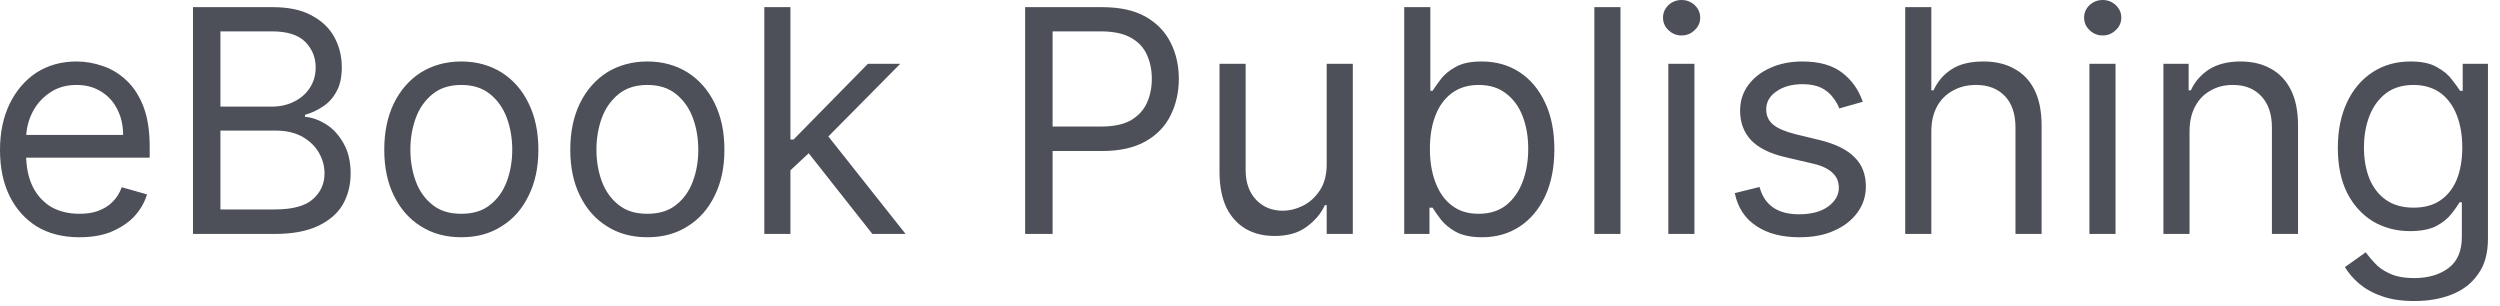 <?xml version="1.0" encoding="utf-8"?>
<svg xmlns="http://www.w3.org/2000/svg" fill="none" height="100%" overflow="visible" preserveAspectRatio="none" style="display: block;" viewBox="0 0 98 12" width="100%">
<path d="M3.107 9.3C2.465 9.3 1.911 9.16 1.445 8.88C0.982 8.59 0.625 8.19 0.373 7.68C0.124 7.17 0 6.57 0 5.88C0 5.2 0.124 4.6 0.373 4.08C0.625 3.56 0.975 3.15 1.423 2.85C1.875 2.56 2.401 2.41 3.003 2.41C3.35 2.41 3.693 2.47 4.032 2.59C4.37 2.7 4.679 2.89 4.956 3.15C5.234 3.41 5.456 3.75 5.62 4.17C5.785 4.6 5.868 5.12 5.868 5.75V6.18H0.729V5.29H4.826C4.826 4.92 4.751 4.58 4.6 4.29C4.453 3.99 4.242 3.76 3.967 3.59C3.695 3.42 3.374 3.33 3.003 3.33C2.595 3.33 2.242 3.43 1.944 3.64C1.649 3.84 1.422 4.1 1.263 4.42C1.104 4.74 1.024 5.08 1.024 5.45V6.04C1.024 6.54 1.111 6.97 1.285 7.32C1.461 7.67 1.706 7.93 2.018 8.12C2.331 8.29 2.694 8.38 3.107 8.38C3.377 8.38 3.62 8.35 3.837 8.27C4.057 8.19 4.246 8.08 4.405 7.92C4.564 7.77 4.687 7.57 4.774 7.34L5.764 7.62C5.66 7.96 5.484 8.25 5.239 8.51C4.993 8.76 4.689 8.95 4.327 9.1C3.965 9.24 3.559 9.3 3.107 9.3ZM7.565 9.17V0.28H10.673C11.292 0.28 11.802 0.38 12.205 0.6C12.607 0.81 12.906 1.09 13.103 1.45C13.3 1.81 13.398 2.2 13.398 2.64C13.398 3.02 13.33 3.34 13.194 3.58C13.061 3.83 12.885 4.03 12.665 4.17C12.448 4.32 12.212 4.43 11.957 4.5V4.58C12.229 4.6 12.503 4.7 12.778 4.87C13.052 5.04 13.282 5.29 13.468 5.62C13.653 5.94 13.745 6.34 13.745 6.8C13.745 7.25 13.644 7.65 13.442 8.01C13.239 8.36 12.919 8.64 12.482 8.85C12.046 9.06 11.477 9.17 10.777 9.17H7.565ZM8.641 8.21H10.777C11.48 8.21 11.979 8.07 12.274 7.8C12.572 7.53 12.721 7.2 12.721 6.8C12.721 6.5 12.644 6.23 12.491 5.97C12.338 5.71 12.119 5.51 11.836 5.35C11.552 5.2 11.217 5.12 10.829 5.12H8.641V8.21ZM8.641 4.18H10.638C10.962 4.18 11.254 4.12 11.515 3.99C11.778 3.86 11.986 3.69 12.14 3.45C12.296 3.22 12.374 2.95 12.374 2.64C12.374 2.25 12.238 1.92 11.966 1.64C11.694 1.37 11.263 1.23 10.673 1.23H8.641V4.18ZM18.084 9.3C17.482 9.3 16.954 9.16 16.499 8.87C16.048 8.59 15.695 8.19 15.44 7.67C15.189 7.16 15.063 6.56 15.063 5.87C15.063 5.17 15.189 4.57 15.44 4.05C15.695 3.53 16.048 3.13 16.499 2.84C16.954 2.56 17.482 2.41 18.084 2.41C18.685 2.41 19.212 2.56 19.663 2.84C20.118 3.13 20.471 3.53 20.722 4.05C20.977 4.57 21.104 5.17 21.104 5.87C21.104 6.56 20.977 7.16 20.722 7.67C20.471 8.19 20.118 8.59 19.663 8.87C19.212 9.16 18.685 9.3 18.084 9.3ZM18.084 8.38C18.541 8.38 18.917 8.27 19.212 8.03C19.507 7.8 19.726 7.49 19.867 7.11C20.009 6.73 20.08 6.31 20.08 5.87C20.08 5.42 20.009 5.01 19.867 4.62C19.726 4.24 19.507 3.93 19.212 3.69C18.917 3.45 18.541 3.33 18.084 3.33C17.626 3.33 17.25 3.45 16.955 3.69C16.66 3.93 16.441 4.24 16.3 4.62C16.158 5.01 16.087 5.42 16.087 5.87C16.087 6.31 16.158 6.73 16.3 7.11C16.441 7.49 16.66 7.8 16.955 8.03C17.25 8.27 17.626 8.38 18.084 8.38ZM25.376 9.3C24.774 9.3 24.246 9.16 23.792 8.87C23.341 8.59 22.988 8.19 22.733 7.67C22.481 7.16 22.355 6.56 22.355 5.87C22.355 5.17 22.481 4.57 22.733 4.05C22.988 3.53 23.341 3.13 23.792 2.84C24.246 2.56 24.774 2.41 25.376 2.41C25.978 2.41 26.505 2.56 26.956 2.84C27.41 3.13 27.763 3.53 28.015 4.05C28.27 4.57 28.397 5.17 28.397 5.87C28.397 6.56 28.27 7.16 28.015 7.67C27.763 8.19 27.41 8.59 26.956 8.87C26.505 9.16 25.978 9.3 25.376 9.3ZM25.376 8.38C25.833 8.38 26.21 8.27 26.505 8.03C26.8 7.8 27.018 7.49 27.16 7.11C27.302 6.73 27.373 6.31 27.373 5.87C27.373 5.42 27.302 5.01 27.16 4.62C27.018 4.24 26.8 3.93 26.505 3.69C26.21 3.45 25.833 3.33 25.376 3.33C24.919 3.33 24.543 3.45 24.248 3.69C23.953 3.93 23.734 4.24 23.592 4.62C23.451 5.01 23.38 5.42 23.38 5.87C23.38 6.31 23.451 6.73 23.592 7.11C23.734 7.49 23.953 7.8 24.248 8.03C24.543 8.27 24.919 8.38 25.376 8.38ZM30.916 6.74L30.898 5.47H31.107L34.023 2.5H35.291L32.183 5.64H32.096L30.916 6.74ZM29.961 9.17V0.28H30.985V9.17H29.961ZM34.197 9.17L31.593 5.87L32.322 5.16L35.499 9.17H34.197ZM40.185 9.17V0.28H43.189C43.886 0.28 44.456 0.4 44.899 0.65C45.344 0.9 45.674 1.24 45.888 1.67C46.103 2.09 46.21 2.57 46.21 3.09C46.21 3.61 46.103 4.09 45.888 4.52C45.677 4.95 45.35 5.29 44.908 5.54C44.465 5.79 43.898 5.92 43.206 5.92H41.053V4.96H43.171C43.649 4.96 44.032 4.88 44.322 4.72C44.611 4.55 44.821 4.33 44.951 4.05C45.084 3.76 45.151 3.45 45.151 3.09C45.151 2.73 45.084 2.42 44.951 2.13C44.821 1.85 44.61 1.63 44.317 1.47C44.025 1.31 43.637 1.23 43.154 1.23H41.262V9.17H40.185ZM52.006 6.44V2.5H53.03V9.17H52.006V8.04H51.937C51.78 8.38 51.537 8.66 51.207 8.9C50.878 9.14 50.461 9.25 49.957 9.25C49.541 9.25 49.17 9.16 48.846 8.98C48.522 8.79 48.268 8.52 48.082 8.15C47.897 7.77 47.805 7.3 47.805 6.74V2.5H48.829V6.67C48.829 7.15 48.965 7.54 49.237 7.83C49.512 8.12 49.862 8.26 50.287 8.26C50.542 8.26 50.801 8.2 51.064 8.07C51.33 7.94 51.553 7.74 51.733 7.47C51.915 7.2 52.006 6.86 52.006 6.44ZM55.045 9.17V0.28H56.07V3.56H56.156C56.232 3.44 56.336 3.29 56.469 3.12C56.605 2.93 56.799 2.77 57.051 2.63C57.305 2.48 57.65 2.41 58.084 2.41C58.645 2.41 59.14 2.55 59.568 2.83C59.996 3.11 60.33 3.51 60.571 4.03C60.811 4.54 60.931 5.15 60.931 5.85C60.931 6.56 60.811 7.17 60.571 7.69C60.33 8.2 59.998 8.6 59.572 8.88C59.147 9.16 58.656 9.3 58.101 9.3C57.673 9.3 57.33 9.23 57.072 9.09C56.815 8.95 56.617 8.78 56.478 8.6C56.339 8.42 56.232 8.26 56.156 8.14H56.035V9.17H55.045ZM56.052 5.83C56.052 6.34 56.126 6.78 56.274 7.16C56.421 7.55 56.637 7.85 56.92 8.06C57.204 8.28 57.551 8.38 57.962 8.38C58.39 8.38 58.748 8.27 59.034 8.05C59.323 7.82 59.54 7.51 59.685 7.13C59.833 6.74 59.906 6.31 59.906 5.83C59.906 5.36 59.834 4.94 59.689 4.56C59.548 4.19 59.332 3.89 59.043 3.67C58.756 3.44 58.396 3.33 57.962 3.33C57.545 3.33 57.195 3.44 56.912 3.65C56.628 3.86 56.414 4.15 56.269 4.53C56.125 4.9 56.052 5.33 56.052 5.83ZM63.522 0.28V9.17H62.498V0.28H63.522ZM65.398 9.17V2.5H66.422V9.17H65.398ZM65.919 1.39C65.719 1.39 65.547 1.32 65.402 1.18C65.261 1.05 65.19 0.88 65.19 0.69C65.19 0.5 65.261 0.34 65.402 0.2C65.547 0.07 65.719 0 65.919 0C66.119 0 66.289 0.07 66.431 0.2C66.576 0.34 66.648 0.5 66.648 0.69C66.648 0.88 66.576 1.05 66.431 1.18C66.289 1.32 66.119 1.39 65.919 1.39ZM73.021 3.99L72.1 4.25C72.043 4.1 71.957 3.95 71.844 3.81C71.734 3.66 71.584 3.54 71.393 3.44C71.202 3.35 70.958 3.3 70.66 3.3C70.252 3.3 69.912 3.39 69.64 3.58C69.37 3.76 69.236 4 69.236 4.29C69.236 4.54 69.329 4.74 69.514 4.89C69.699 5.04 69.988 5.16 70.382 5.26L71.371 5.5C71.967 5.65 72.412 5.87 72.704 6.17C72.996 6.46 73.142 6.84 73.142 7.31C73.142 7.69 73.032 8.03 72.812 8.33C72.595 8.63 72.291 8.87 71.901 9.04C71.51 9.22 71.056 9.3 70.538 9.3C69.858 9.3 69.295 9.16 68.85 8.86C68.404 8.57 68.122 8.14 68.003 7.57L68.975 7.33C69.068 7.68 69.243 7.95 69.501 8.13C69.761 8.31 70.101 8.4 70.521 8.4C70.998 8.4 71.377 8.3 71.658 8.1C71.941 7.89 72.083 7.65 72.083 7.36C72.083 7.13 72.002 6.93 71.84 6.78C71.678 6.62 71.429 6.5 71.094 6.42L69.982 6.16C69.372 6.02 68.923 5.79 68.637 5.49C68.353 5.18 68.212 4.8 68.212 4.34C68.212 3.96 68.317 3.63 68.528 3.34C68.743 3.05 69.033 2.82 69.401 2.66C69.771 2.49 70.191 2.41 70.66 2.41C71.319 2.41 71.837 2.56 72.213 2.85C72.592 3.14 72.861 3.52 73.021 3.99ZM75.708 5.16V9.17H74.684V0.28H75.708V3.54H75.795C75.951 3.2 76.186 2.92 76.498 2.72C76.814 2.51 77.233 2.41 77.757 2.41C78.211 2.41 78.609 2.5 78.951 2.69C79.292 2.87 79.557 3.14 79.745 3.51C79.936 3.88 80.031 4.36 80.031 4.93V9.17H79.007V5C79.007 4.47 78.87 4.06 78.595 3.77C78.323 3.48 77.945 3.33 77.462 3.33C77.126 3.33 76.825 3.4 76.559 3.55C76.296 3.69 76.087 3.89 75.934 4.17C75.784 4.44 75.708 4.77 75.708 5.16ZM81.905 9.17V2.5H82.929V9.17H81.905ZM82.426 1.39C82.226 1.39 82.054 1.32 81.91 1.18C81.768 1.05 81.697 0.88 81.697 0.69C81.697 0.5 81.768 0.34 81.91 0.2C82.054 0.07 82.226 0 82.426 0C82.626 0 82.796 0.07 82.938 0.2C83.083 0.34 83.155 0.5 83.155 0.69C83.155 0.88 83.083 1.05 82.938 1.18C82.796 1.32 82.626 1.39 82.426 1.39ZM85.83 5.16V9.17H84.806V2.5H85.795V3.54H85.882C86.038 3.2 86.275 2.93 86.594 2.72C86.912 2.52 87.323 2.41 87.826 2.41C88.278 2.41 88.673 2.5 89.011 2.69C89.35 2.87 89.613 3.15 89.801 3.52C89.989 3.89 90.083 4.36 90.083 4.93V9.17H89.059V5C89.059 4.48 88.923 4.07 88.651 3.78C88.379 3.48 88.006 3.33 87.531 3.33C87.204 3.33 86.912 3.4 86.655 3.55C86.4 3.69 86.199 3.89 86.051 4.17C85.904 4.44 85.83 4.77 85.83 5.16ZM94.646 11.8C94.151 11.8 93.726 11.74 93.37 11.61C93.014 11.49 92.718 11.32 92.48 11.12C92.246 10.92 92.059 10.7 91.92 10.47L92.736 9.89C92.829 10.02 92.946 10.16 93.088 10.31C93.23 10.47 93.424 10.61 93.67 10.72C93.918 10.84 94.244 10.9 94.646 10.9C95.184 10.9 95.628 10.77 95.979 10.51C96.329 10.25 96.504 9.84 96.504 9.29V7.93H96.417C96.342 8.05 96.235 8.21 96.096 8.38C95.96 8.56 95.763 8.72 95.505 8.86C95.251 8.99 94.906 9.06 94.472 9.06C93.934 9.06 93.451 8.93 93.023 8.68C92.597 8.42 92.26 8.05 92.012 7.57C91.766 7.08 91.643 6.49 91.643 5.8C91.643 5.11 91.763 4.52 92.003 4.01C92.243 3.5 92.577 3.11 93.005 2.83C93.434 2.55 93.928 2.41 94.49 2.41C94.924 2.41 95.268 2.48 95.523 2.63C95.78 2.77 95.977 2.93 96.113 3.12C96.252 3.29 96.359 3.44 96.434 3.56H96.538V2.5H97.528V9.36C97.528 9.93 97.398 10.4 97.137 10.75C96.88 11.12 96.533 11.38 96.096 11.55C95.662 11.72 95.178 11.8 94.646 11.8ZM94.611 8.14C95.022 8.14 95.369 8.05 95.653 7.86C95.937 7.67 96.152 7.4 96.3 7.05C96.447 6.69 96.521 6.27 96.521 5.78C96.521 5.3 96.449 4.88 96.304 4.51C96.159 4.14 95.945 3.85 95.662 3.64C95.378 3.44 95.028 3.33 94.611 3.33C94.177 3.33 93.816 3.44 93.526 3.66C93.24 3.88 93.024 4.18 92.88 4.55C92.738 4.92 92.667 5.33 92.667 5.78C92.667 6.24 92.739 6.65 92.884 7.01C93.031 7.36 93.248 7.64 93.535 7.84C93.824 8.04 94.183 8.14 94.611 8.14Z" fill="#4D5059" id="Vector"/>
</svg>